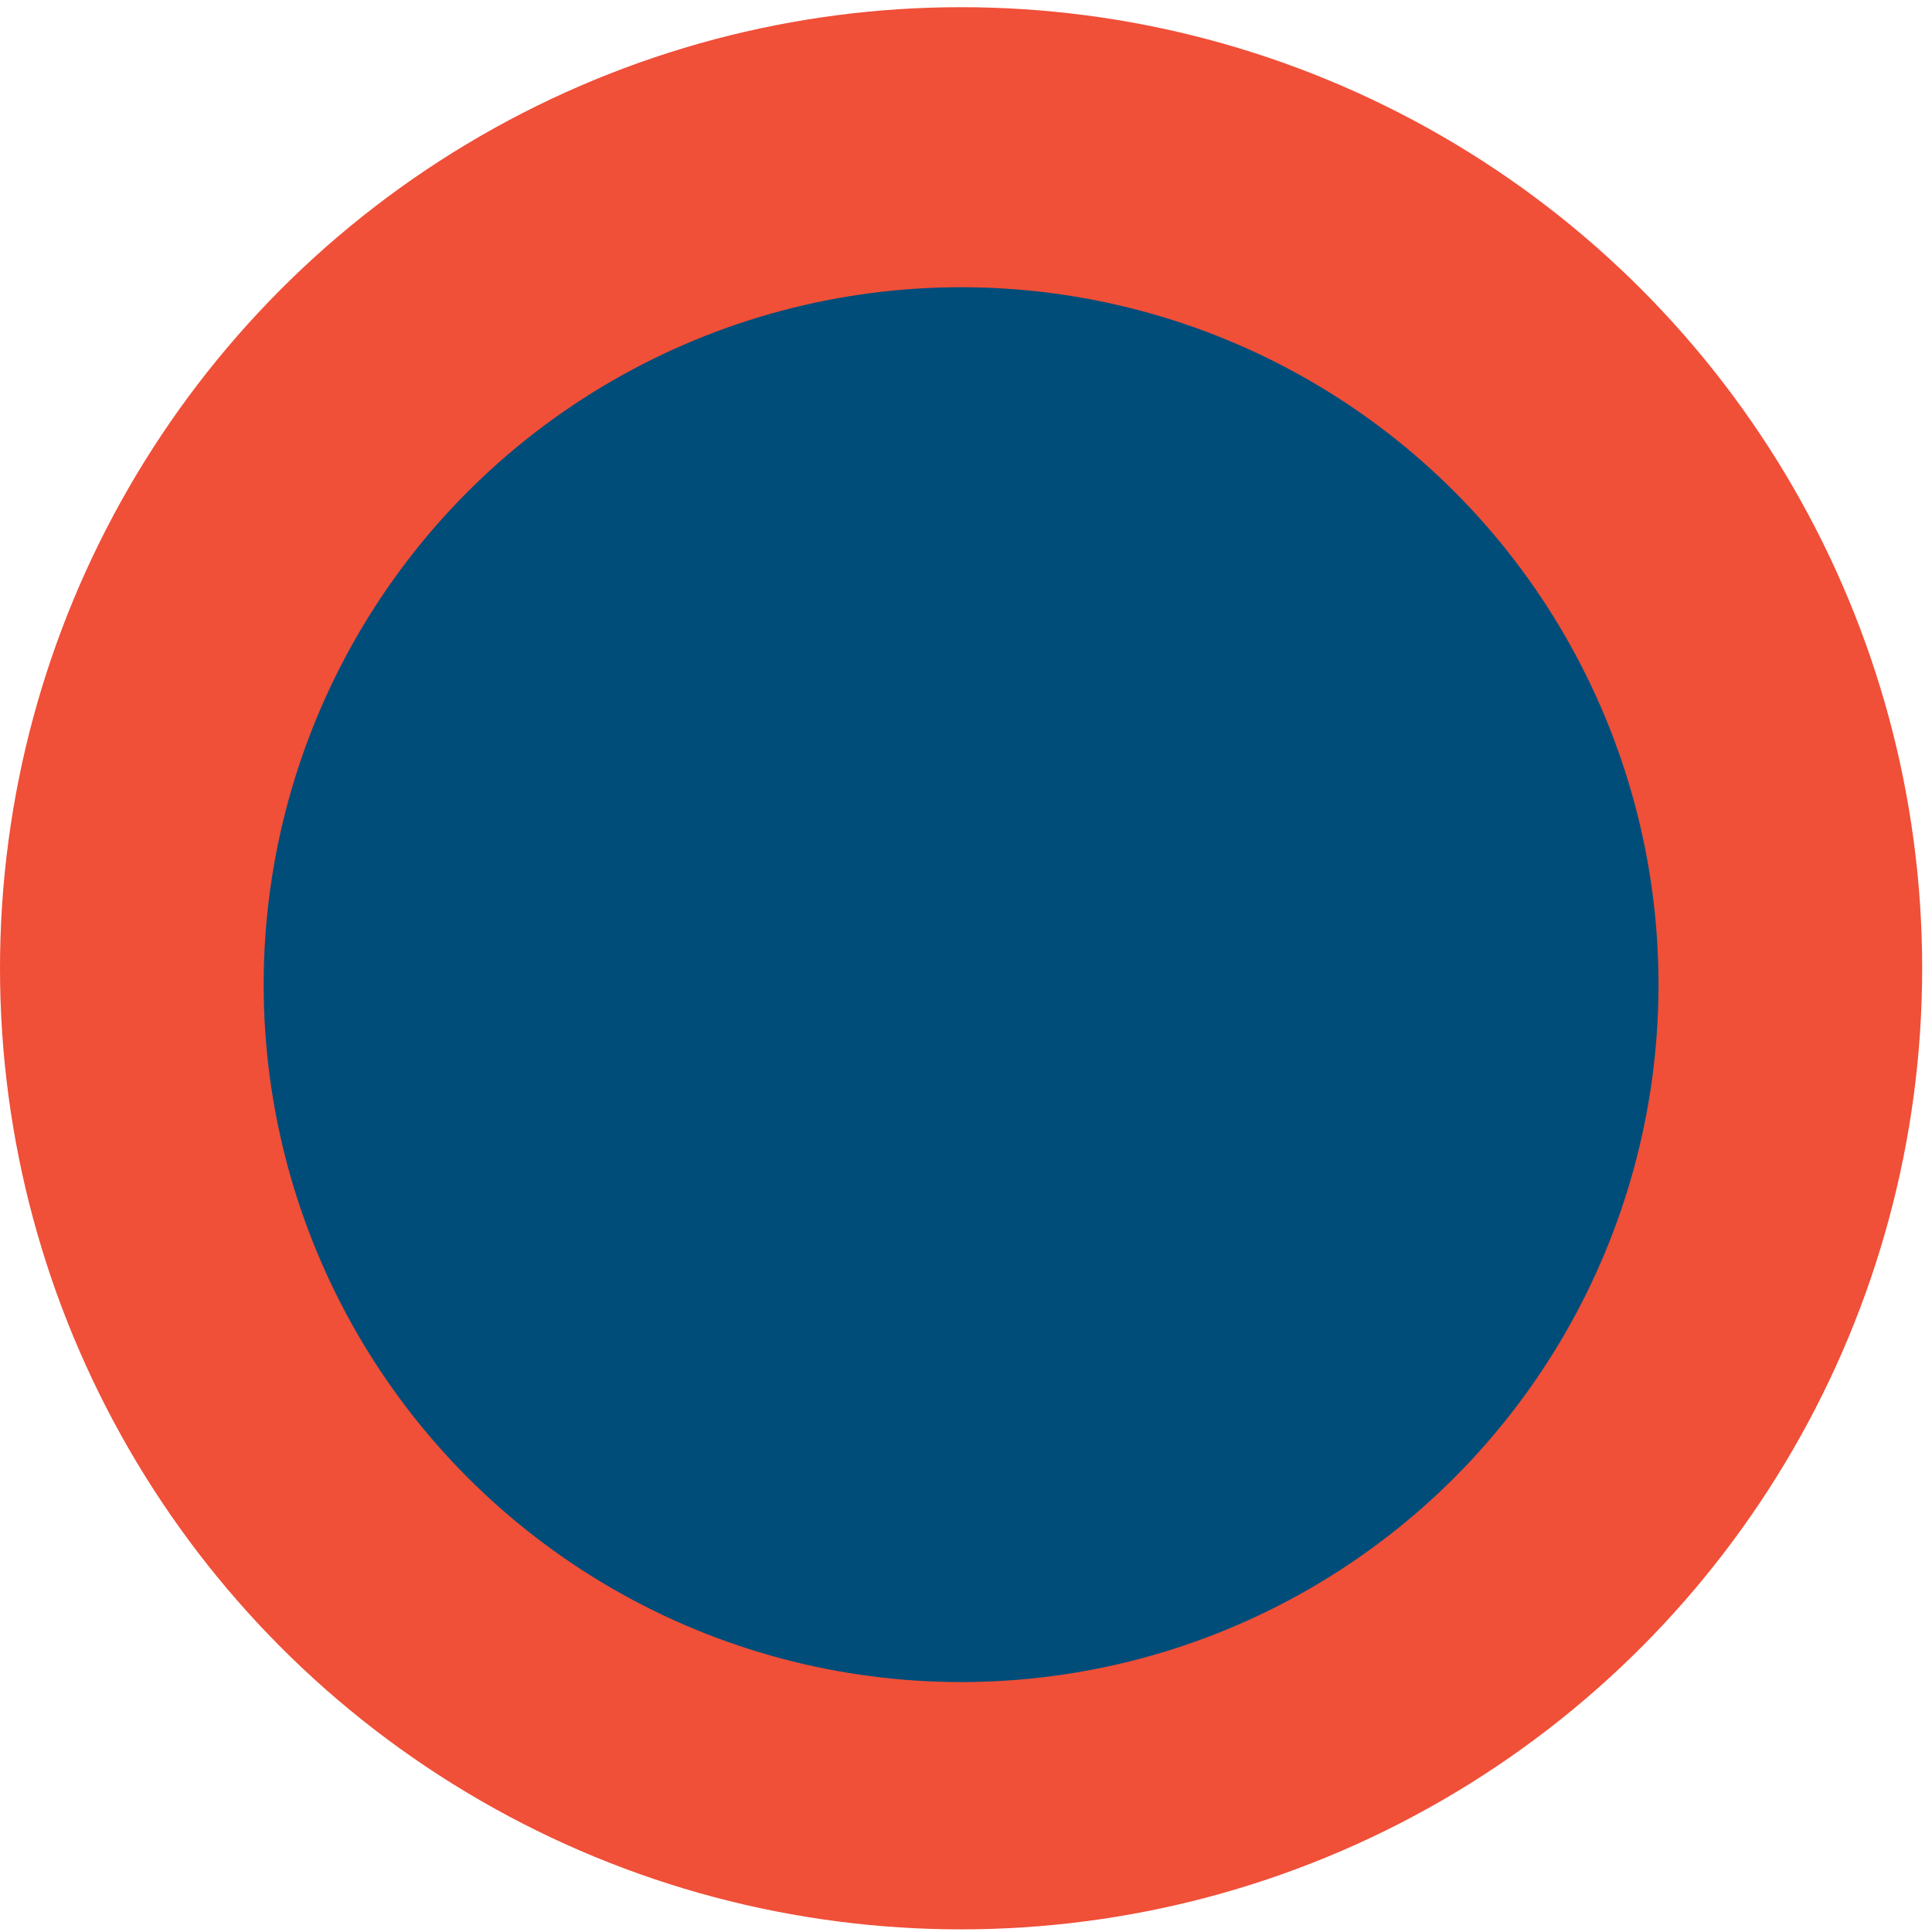 <svg id="eZfvpswyX0r1" xmlns="http://www.w3.org/2000/svg" xmlns:xlink="http://www.w3.org/1999/xlink" viewBox="0 0 118 118" shape-rendering="geometricPrecision" text-rendering="geometricPrecision"><style><![CDATA[#eZfvpswyX0r2 {animation: eZfvpswyX0r2_f_p 4500ms linear infinite normal forwards}@keyframes eZfvpswyX0r2_f_p { 0% {fill: #f04f38;animation-timing-function: cubic-bezier(0.86,0,0.07,1)} 44.444% {fill: #0088c6;animation-timing-function: cubic-bezier(0.86,0,0.07,1)} 66.667% {fill: #0088c6;animation-timing-function: cubic-bezier(0.86,0,0.07,1)} 100% {fill: #f04f38}} #eZfvpswyX0r3_to {animation: eZfvpswyX0r3_to__to 4500ms linear infinite normal forwards}@keyframes eZfvpswyX0r3_to__to { 0% {transform: translate(58.7px,54.479px);animation-timing-function: cubic-bezier(0.86,0,0.07,1)} 44.444% {transform: translate(58.7px,54.479px);animation-timing-function: cubic-bezier(0.86,0,0.07,1)} 66.667% {transform: translate(58.7px,54.479px);animation-timing-function: cubic-bezier(0.86,0,0.07,1)} 100% {transform: translate(58.7px,54.479px)}} #eZfvpswyX0r3_tr {animation: eZfvpswyX0r3_tr__tr 4500ms linear infinite normal forwards}@keyframes eZfvpswyX0r3_tr__tr { 0% {transform: rotate(-180deg);animation-timing-function: cubic-bezier(0.86,0,0.07,1)} 44.444% {transform: rotate(0deg);animation-timing-function: cubic-bezier(0.86,0,0.07,1)} 66.667% {transform: rotate(0deg);animation-timing-function: cubic-bezier(0.86,0,0.07,1)} 100% {transform: rotate(-180deg)}} #eZfvpswyX0r3_ts {animation: eZfvpswyX0r3_ts__ts 4500ms linear infinite normal forwards}@keyframes eZfvpswyX0r3_ts__ts { 0% {transform: scale(0.5,0.5);animation-timing-function: cubic-bezier(0.86,0,0.07,1)} 44.444% {transform: scale(1,1);animation-timing-function: cubic-bezier(0.86,0,0.07,1)} 66.667% {transform: scale(1,1);animation-timing-function: cubic-bezier(0.86,0,0.07,1)} 100% {transform: scale(0.5,0.5)}} #eZfvpswyX0r4_ts {animation: eZfvpswyX0r4_ts__ts 4500ms linear infinite normal forwards}@keyframes eZfvpswyX0r4_ts__ts { 0% {transform: translate(58.7px,60.139px) scale(4,4);animation-timing-function: cubic-bezier(0.86,0,0.07,1)} 44.444% {transform: translate(58.7px,60.139px) scale(1,1);animation-timing-function: cubic-bezier(0.86,0,0.07,1)} 66.667% {transform: translate(58.7px,60.139px) scale(1,1);animation-timing-function: cubic-bezier(0.86,0,0.07,1)} 100% {transform: translate(58.7px,60.139px) scale(4,4)}}]]></style><defs><radialGradient id="eZfvpswyX0r3-fill" cx="0" cy="0" r="1" spreadMethod="pad" gradientUnits="userSpaceOnUse" gradientTransform="matrix(0 34.321 -72.516 0 58.7 49.929)"><stop id="eZfvpswyX0r3-fill-0" offset="0%" stop-color="#f04f38"/><stop id="eZfvpswyX0r3-fill-1" offset="55.729%" stop-color="#f04f38"/><stop id="eZfvpswyX0r3-fill-2" offset="100%" stop-color="#ffcdc6"/></radialGradient></defs><circle id="eZfvpswyX0r2" r="58.7" transform="translate(58.7 59.139)" fill="#f04f38"/><g id="eZfvpswyX0r3_to" transform="translate(58.7,54.479)"><g id="eZfvpswyX0r3_tr" transform="rotate(-180)"><g id="eZfvpswyX0r3_ts" transform="scale(0.5,0.5)"><path d="M63.107,28.487c-1.885-3.519-6.93-3.519-8.815-0L28.363,76.889c-1.784,3.331.629,7.361,4.407,7.361h51.86c3.779,0,6.192-4.03,4.407-7.361L63.107,28.487Z" transform="translate(-58.7,-55.049)" fill="url(#eZfvpswyX0r3-fill)"/></g></g></g><g id="eZfvpswyX0r4_ts" transform="translate(58.7,60.139) scale(4,4)"><circle r="10.649" transform="translate(0,0)" fill="#004d7a"/></g></svg>